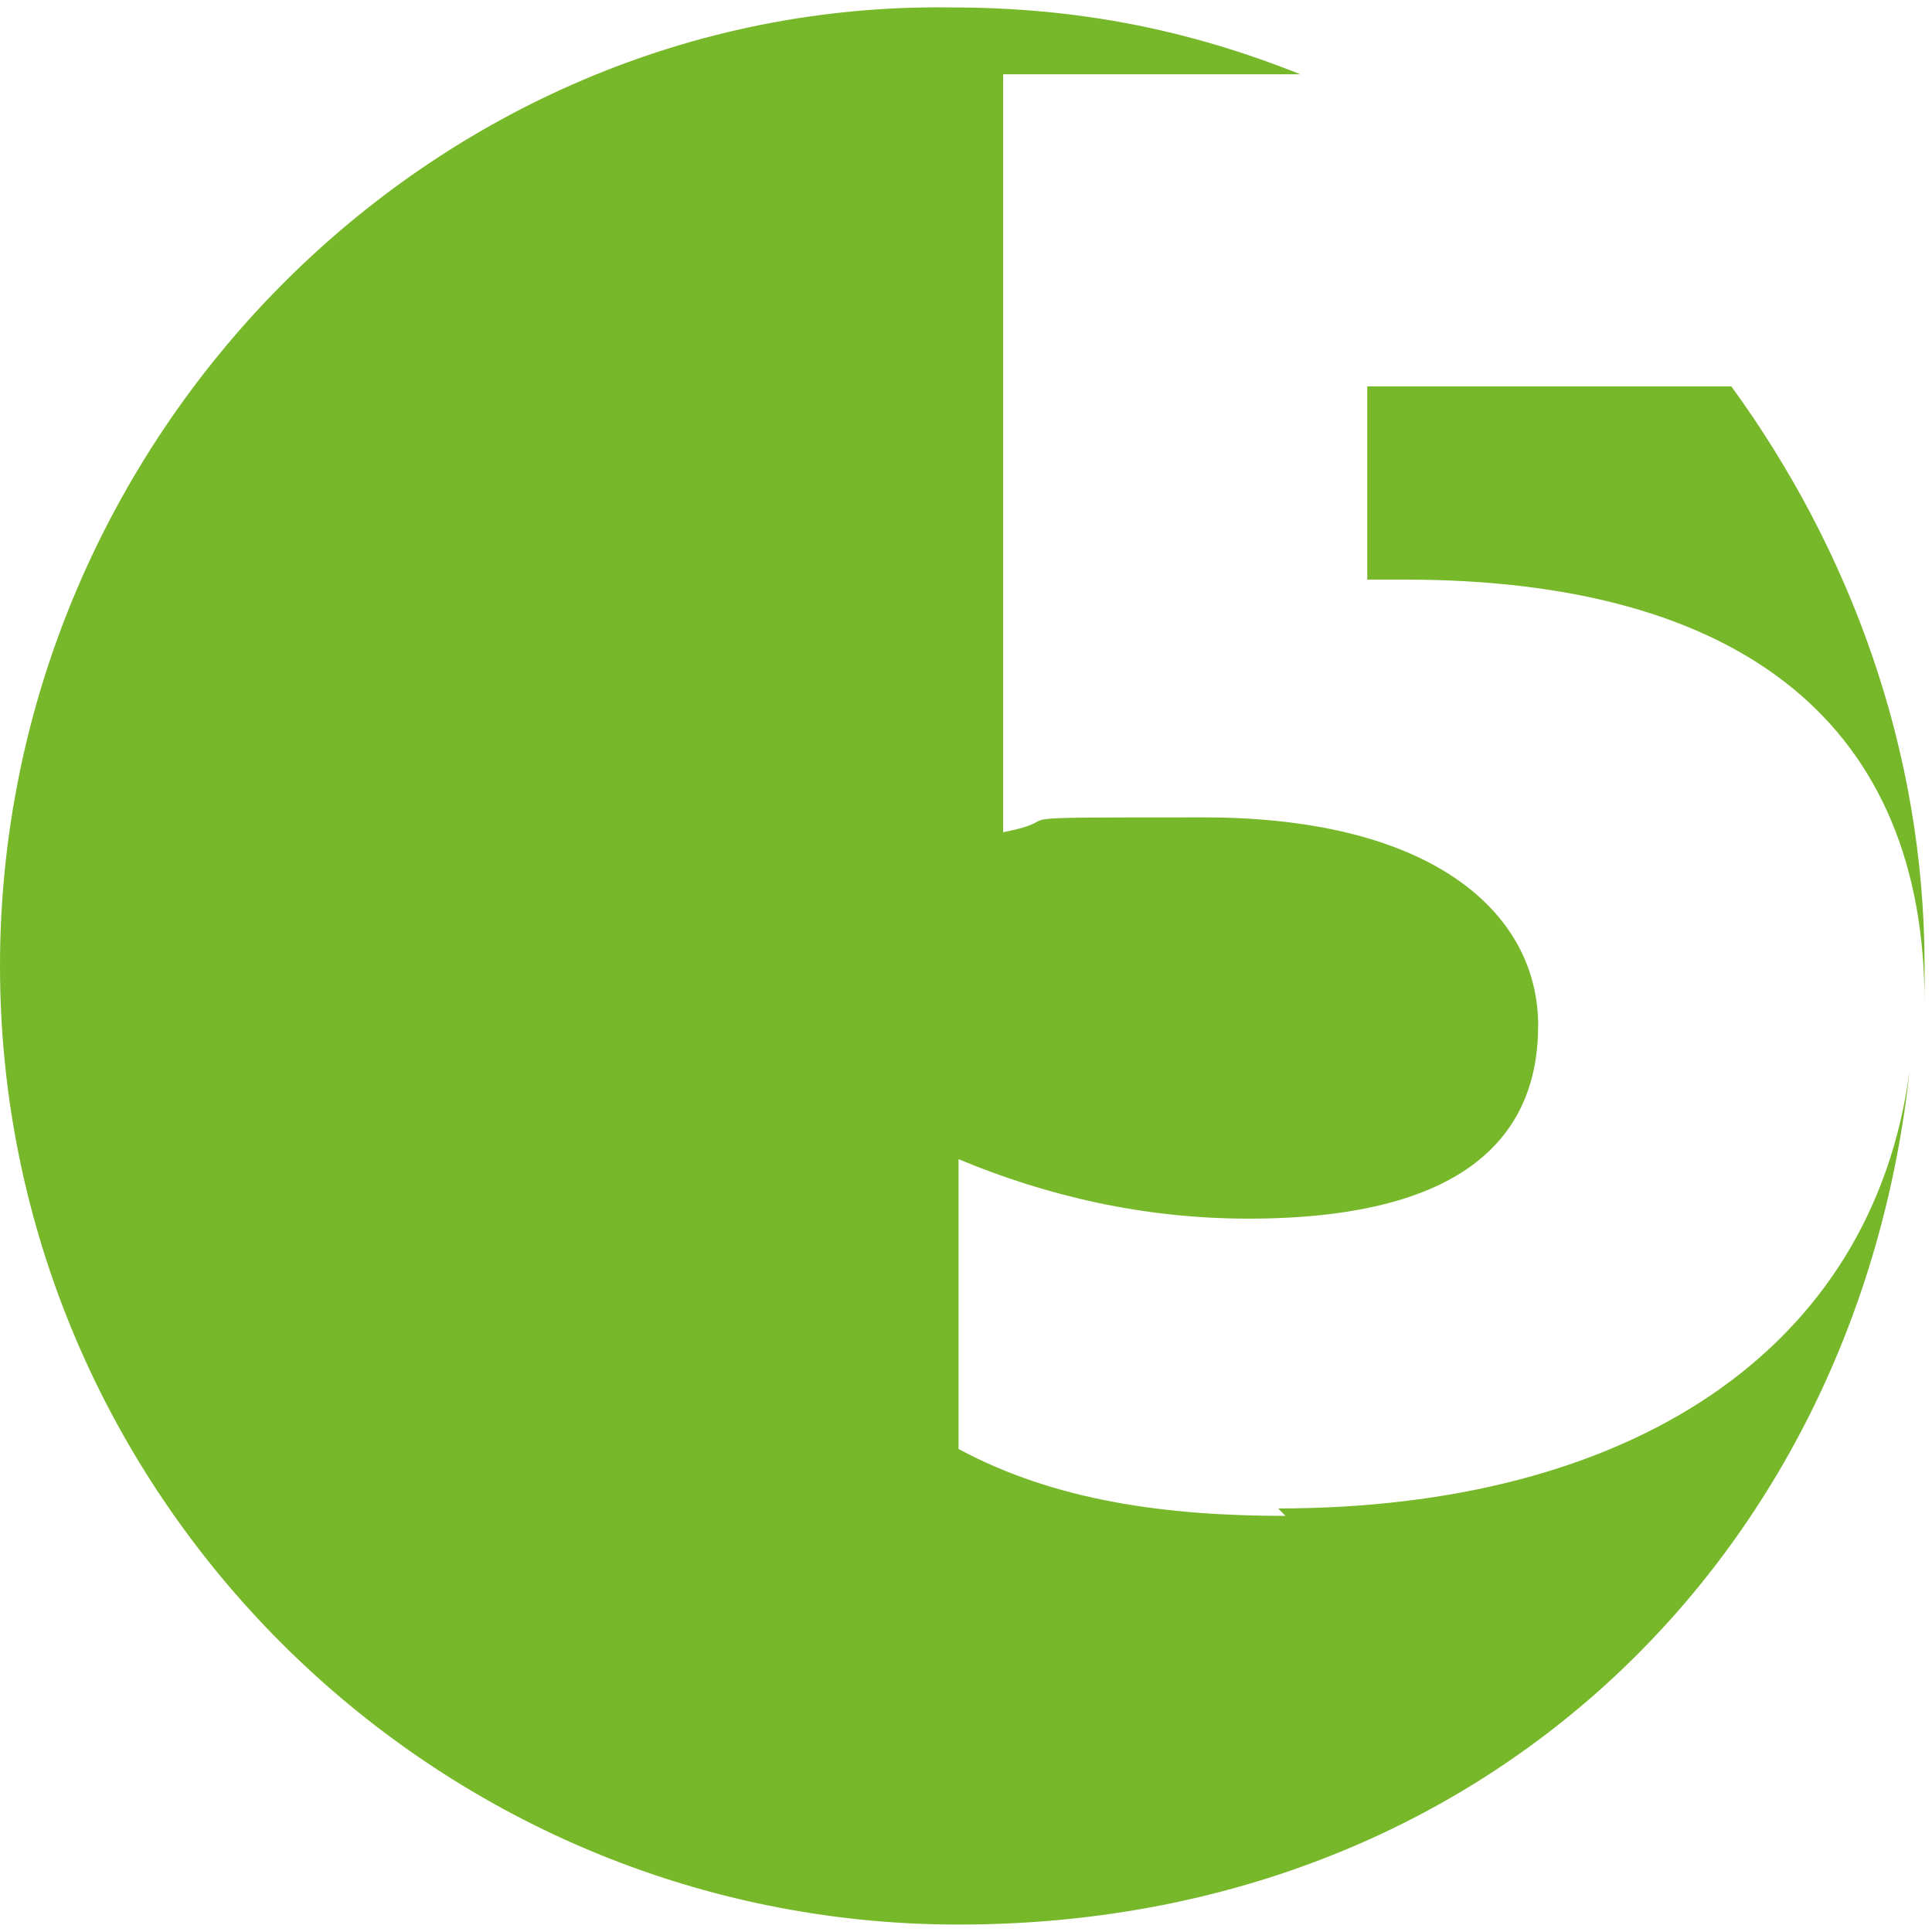 <?xml version="1.0" encoding="UTF-8"?>
<svg xmlns="http://www.w3.org/2000/svg" version="1.1" viewBox="0 0 26 26">
  <defs>
    <style>
      .cls-1 {
        fill: #77b82b;
      }
    </style>
  </defs>
  <!-- Generator: Adobe Illustrator 28.7.1, SVG Export Plug-In . SVG Version: 1.2.0 Build 142)  -->
  <g>
    <g id="Ebene_1">
      <g>
        <path class="cls-1" d="M25.9,13.5c0-.2,0-.3,0-.5,0-2.9-1-5.6-2.6-7.8h-4.9v2.6h.5c4.6,0,7,2,7,5.7Z"/>
        <path class="cls-1" d="M17.3,20.4c-1.6,0-3.1-.2-4.4-.9v-3.9c1.2.5,2.5.8,3.9.8,2.9,0,3.9-1.1,3.9-2.6s-1.4-2.8-4.5-2.8-1.7,0-2.7.2V1h4c-1.5-.6-3-.9-4.7-.9C5.8,0,0,5.9,0,13s5.8,12.9,12.9,12.9,12.1-5,12.8-11.5c-.5,3.8-3.8,5.9-8.5,5.9Z"/>
      </g>
    </g>
  </g>
</svg>